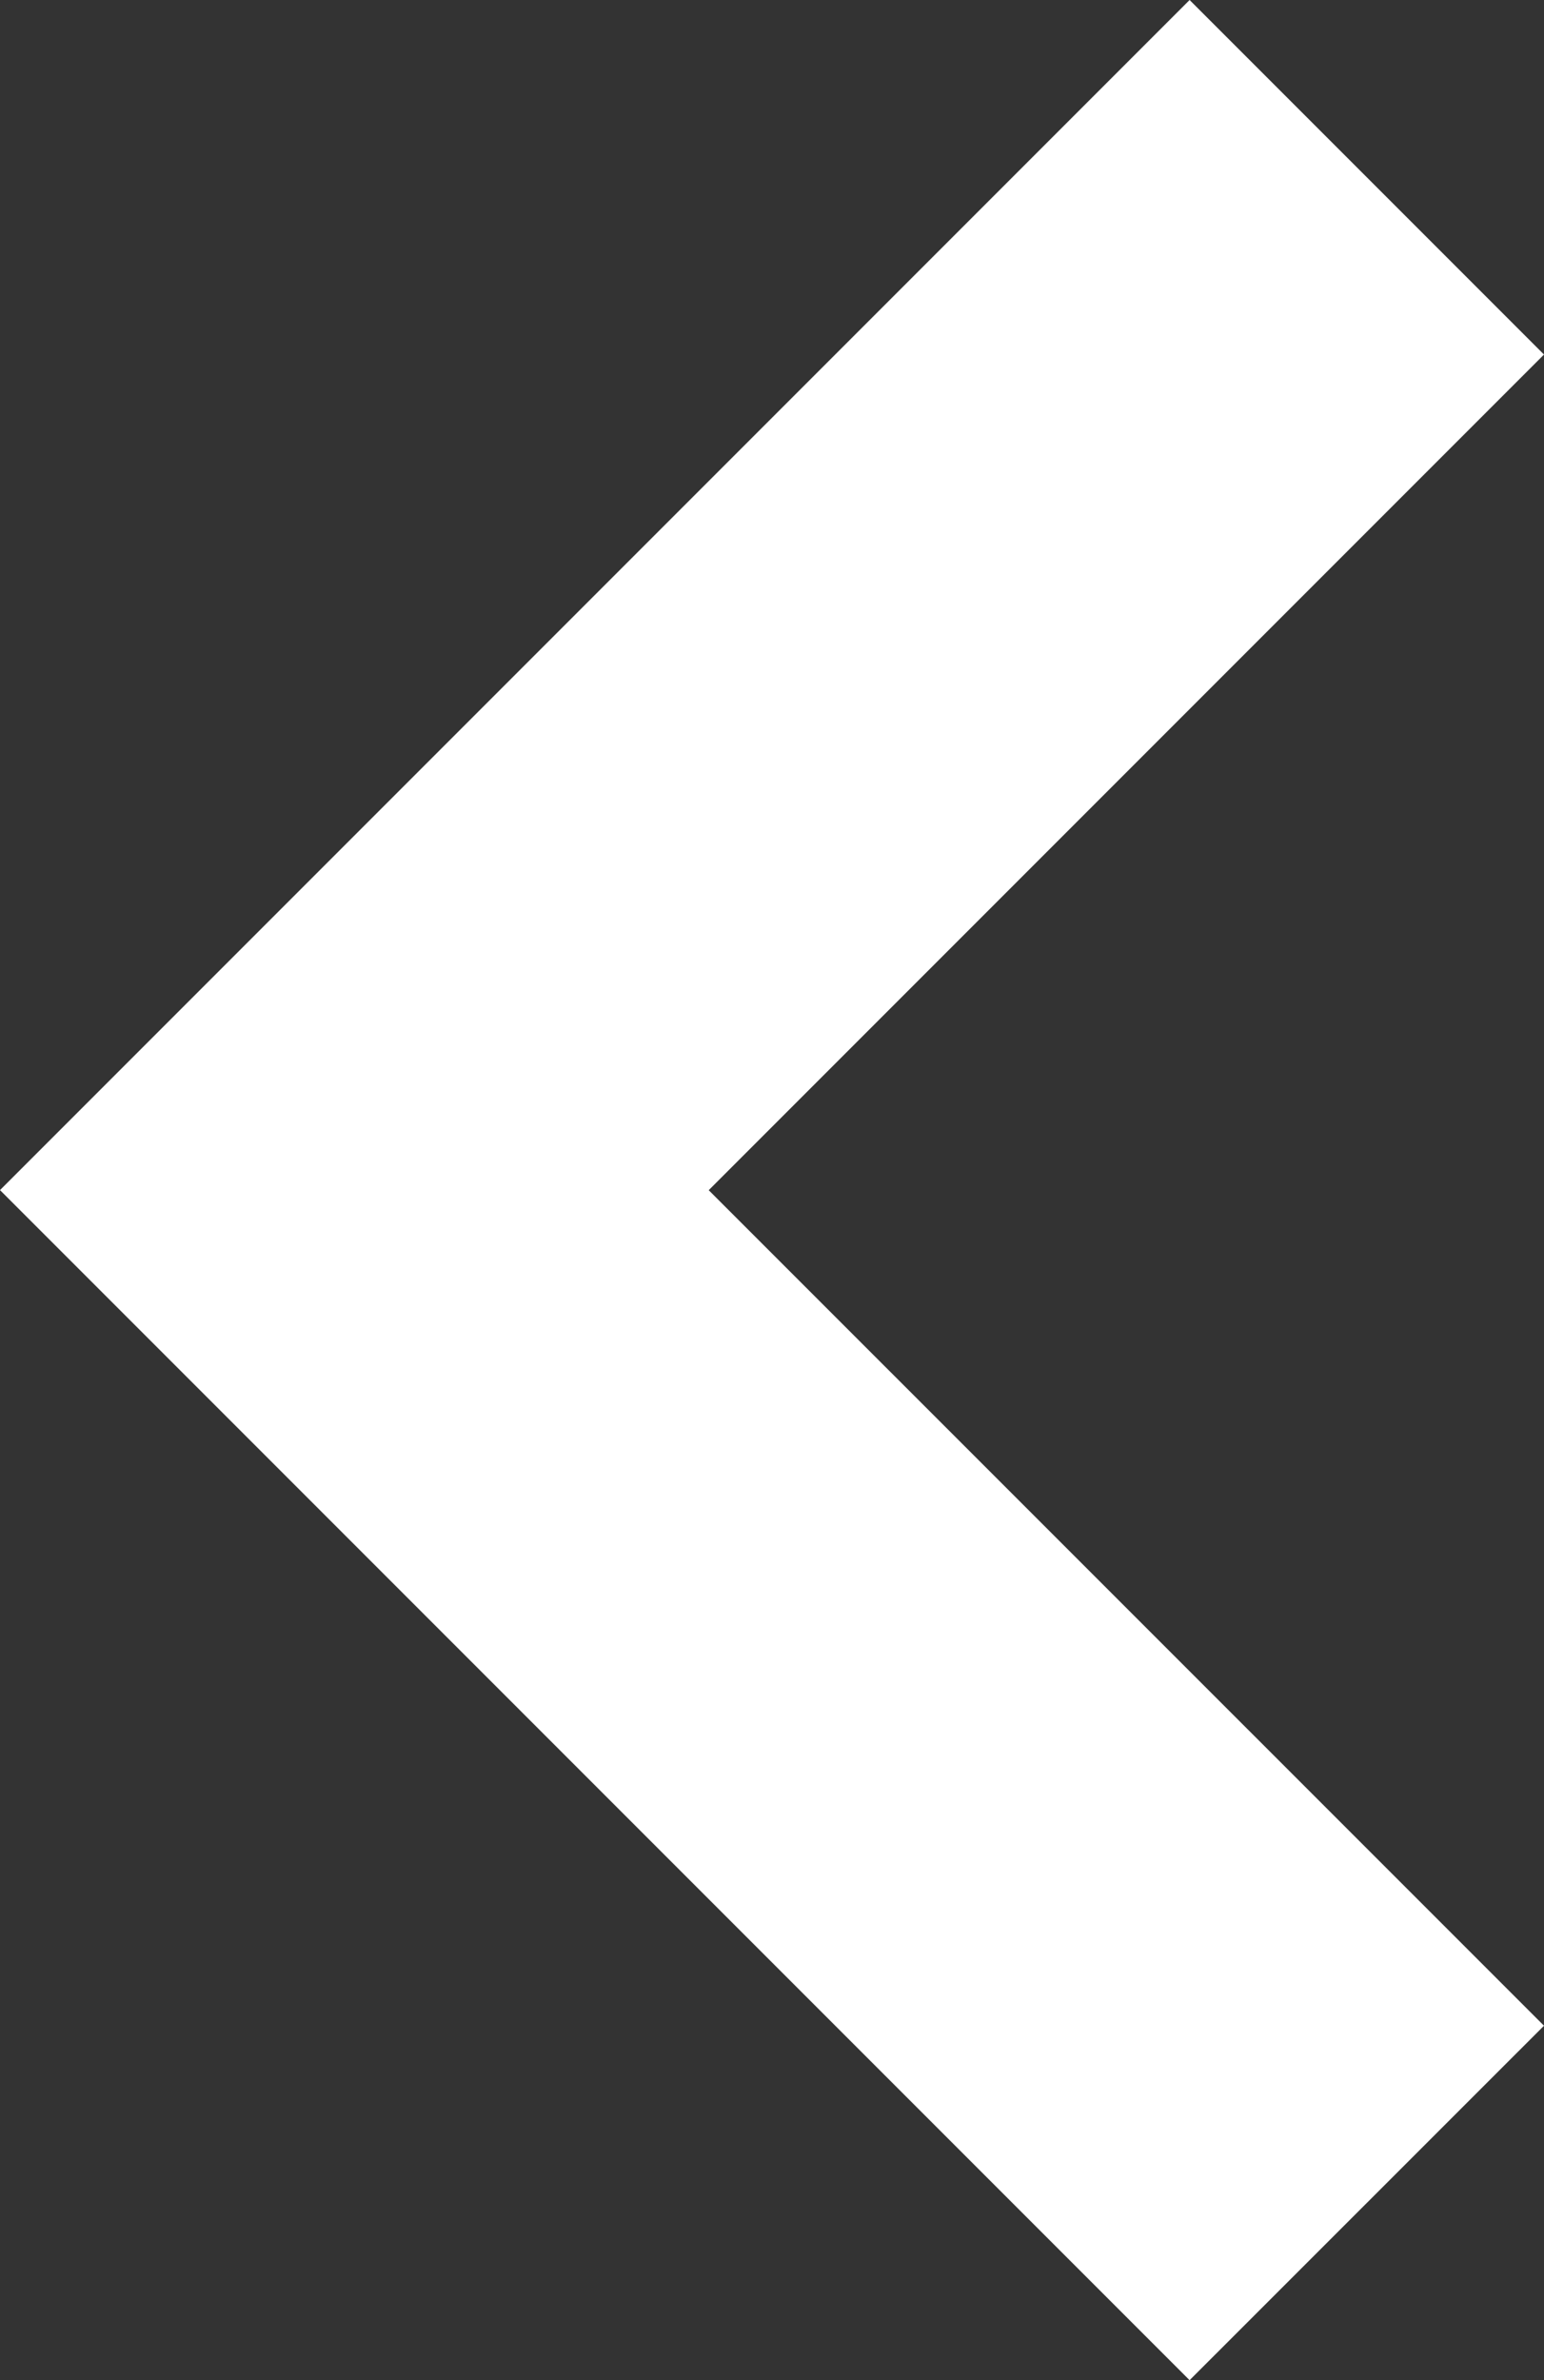 <svg xmlns="http://www.w3.org/2000/svg" width="16.189" height="24.947" viewBox="0 0 16.189 24.947">
  <rect x="0" y="0" width="16.189" height="24.947" fill="#333333" stroke="none"/>
  <path id="Path_194" data-name="Path 194" d="M12.473,16.189,0,3.716,3.716,0l8.758,8.758L21.231,0l3.715,3.716Z" transform="translate(16.189) rotate(90)" fill="#fff"/>
</svg>
